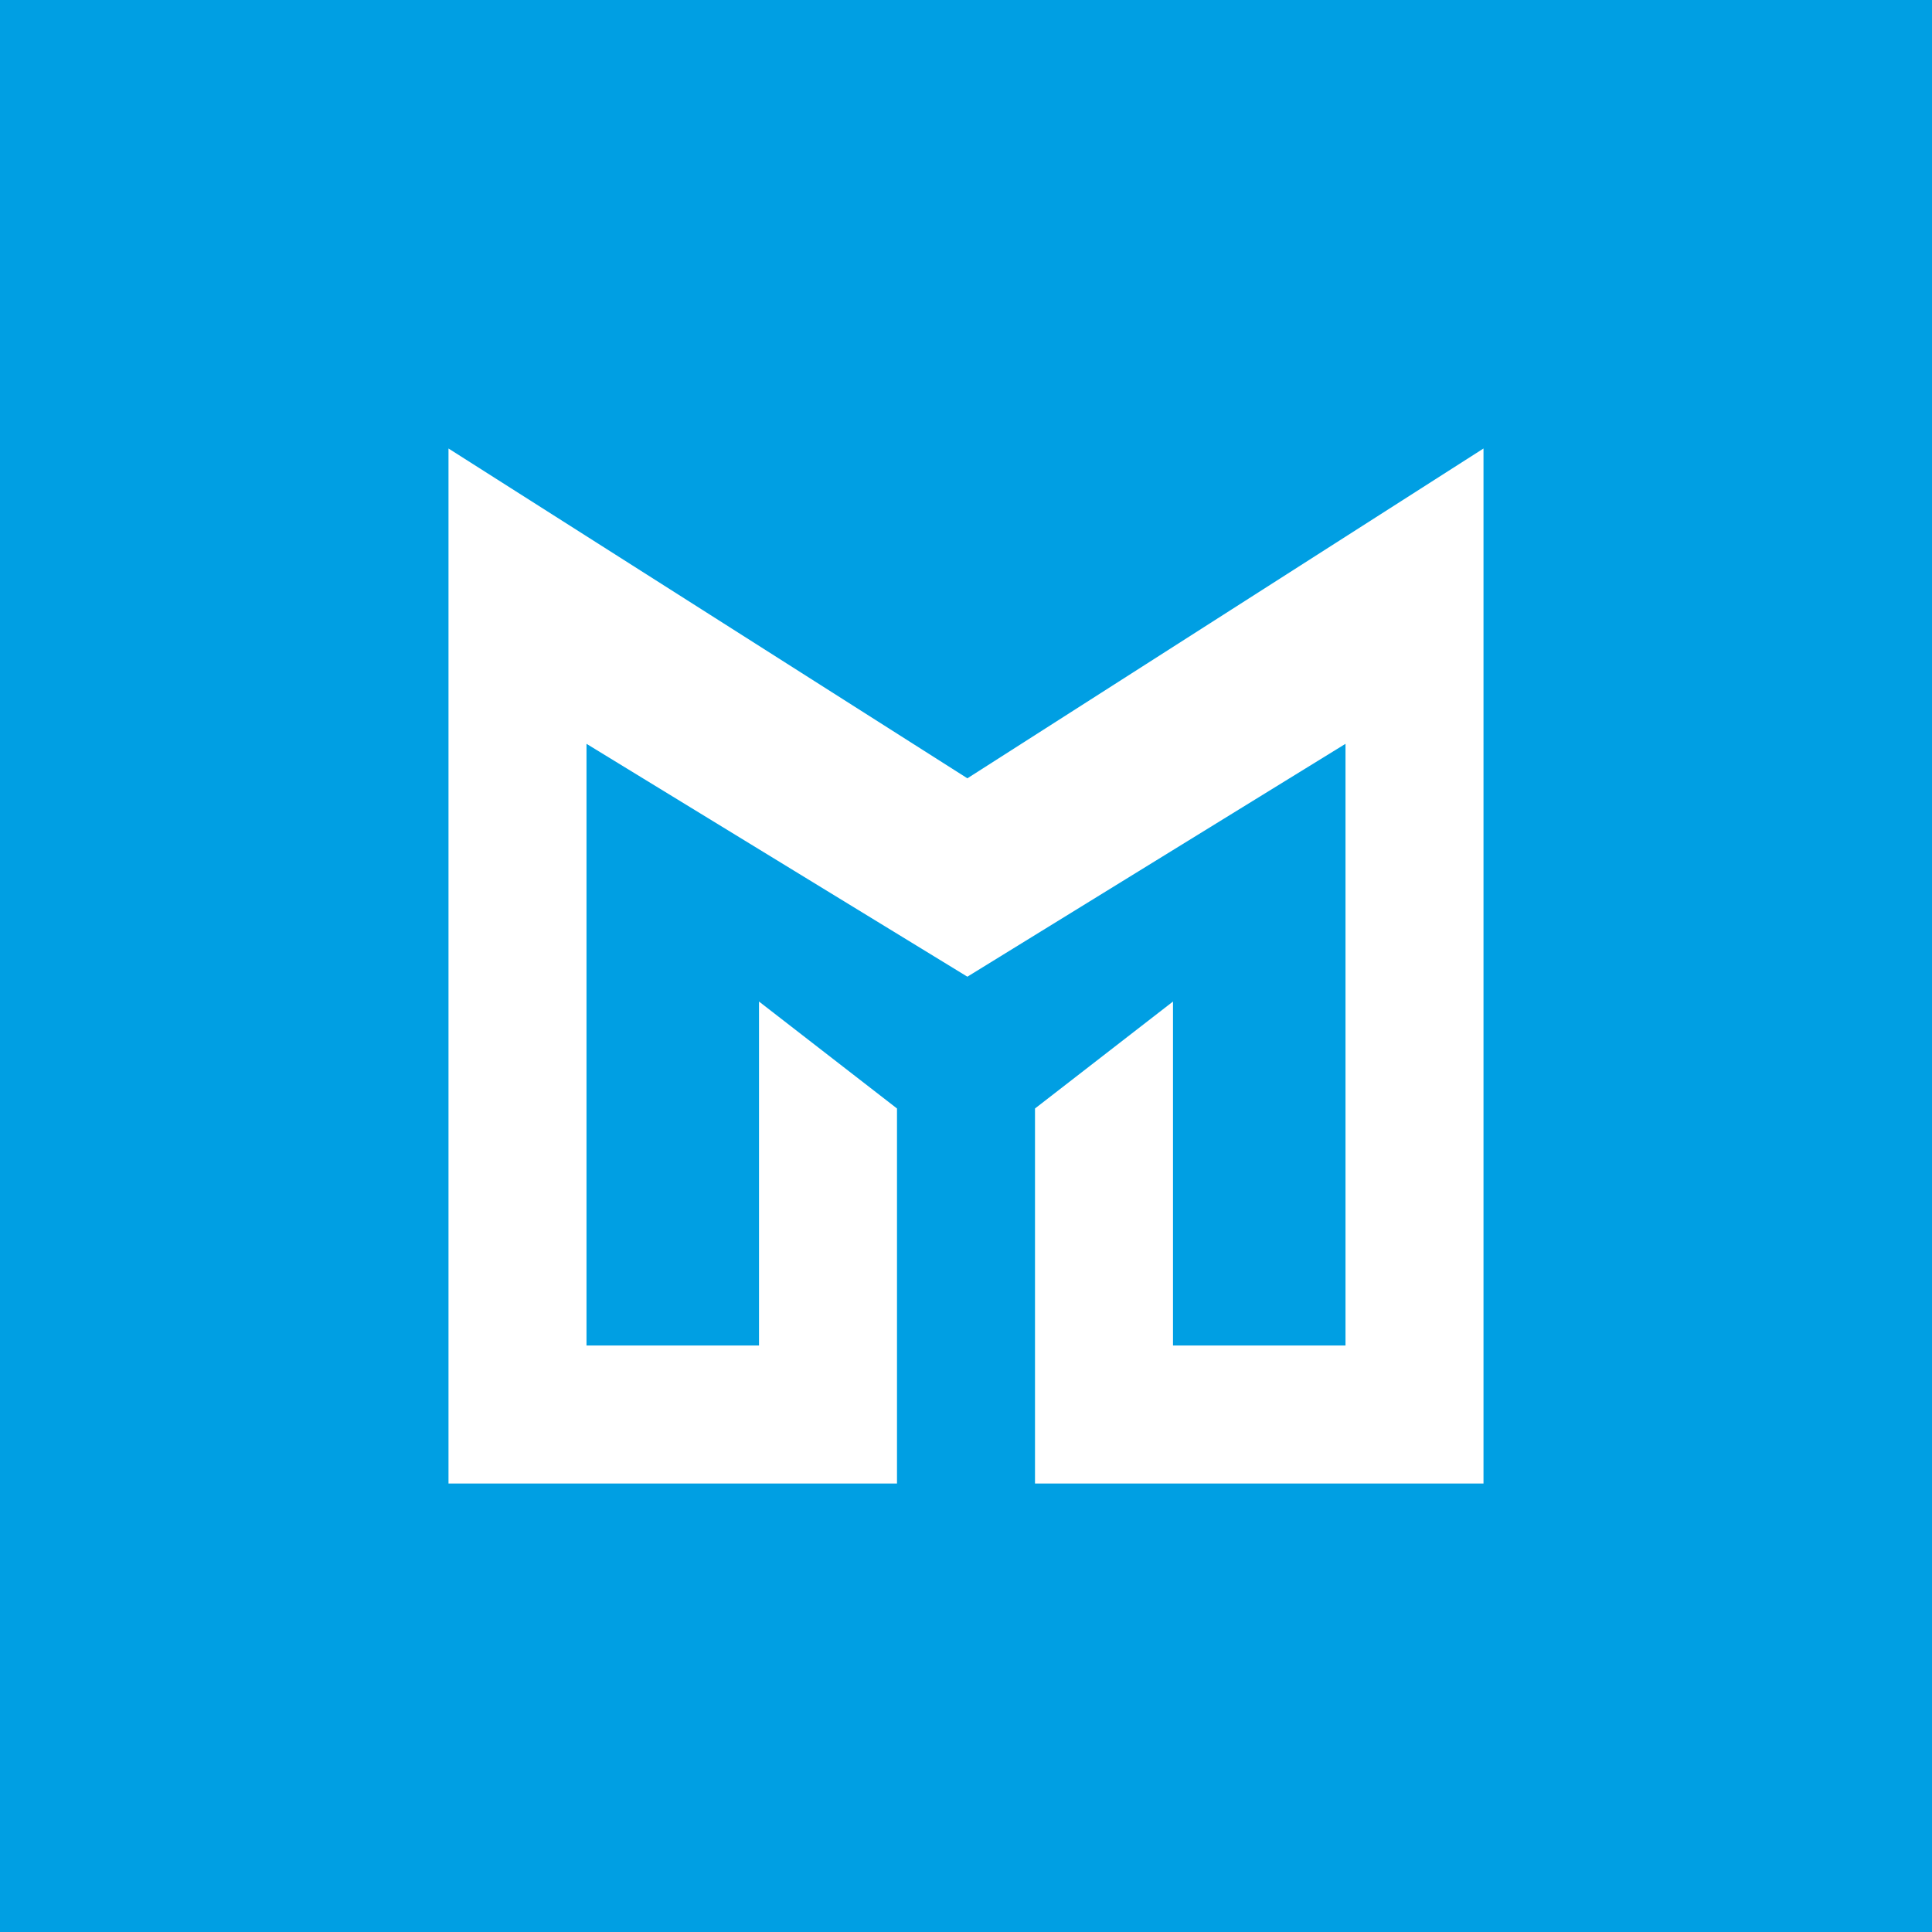 <!-- by TradingView --><svg xmlns="http://www.w3.org/2000/svg" width="56" height="56"><path fill="#009FE3" d="M0 0h56v56H0z"/><path d="M26 32.13l-4-3.1V39h-5V21.56l11.04 6.75L39 21.56V39h-5v-9.97l-4 3.1V43h13V13l-14.96 9.56L13 13v30h13V32.12z" fill="#fff"/></svg>